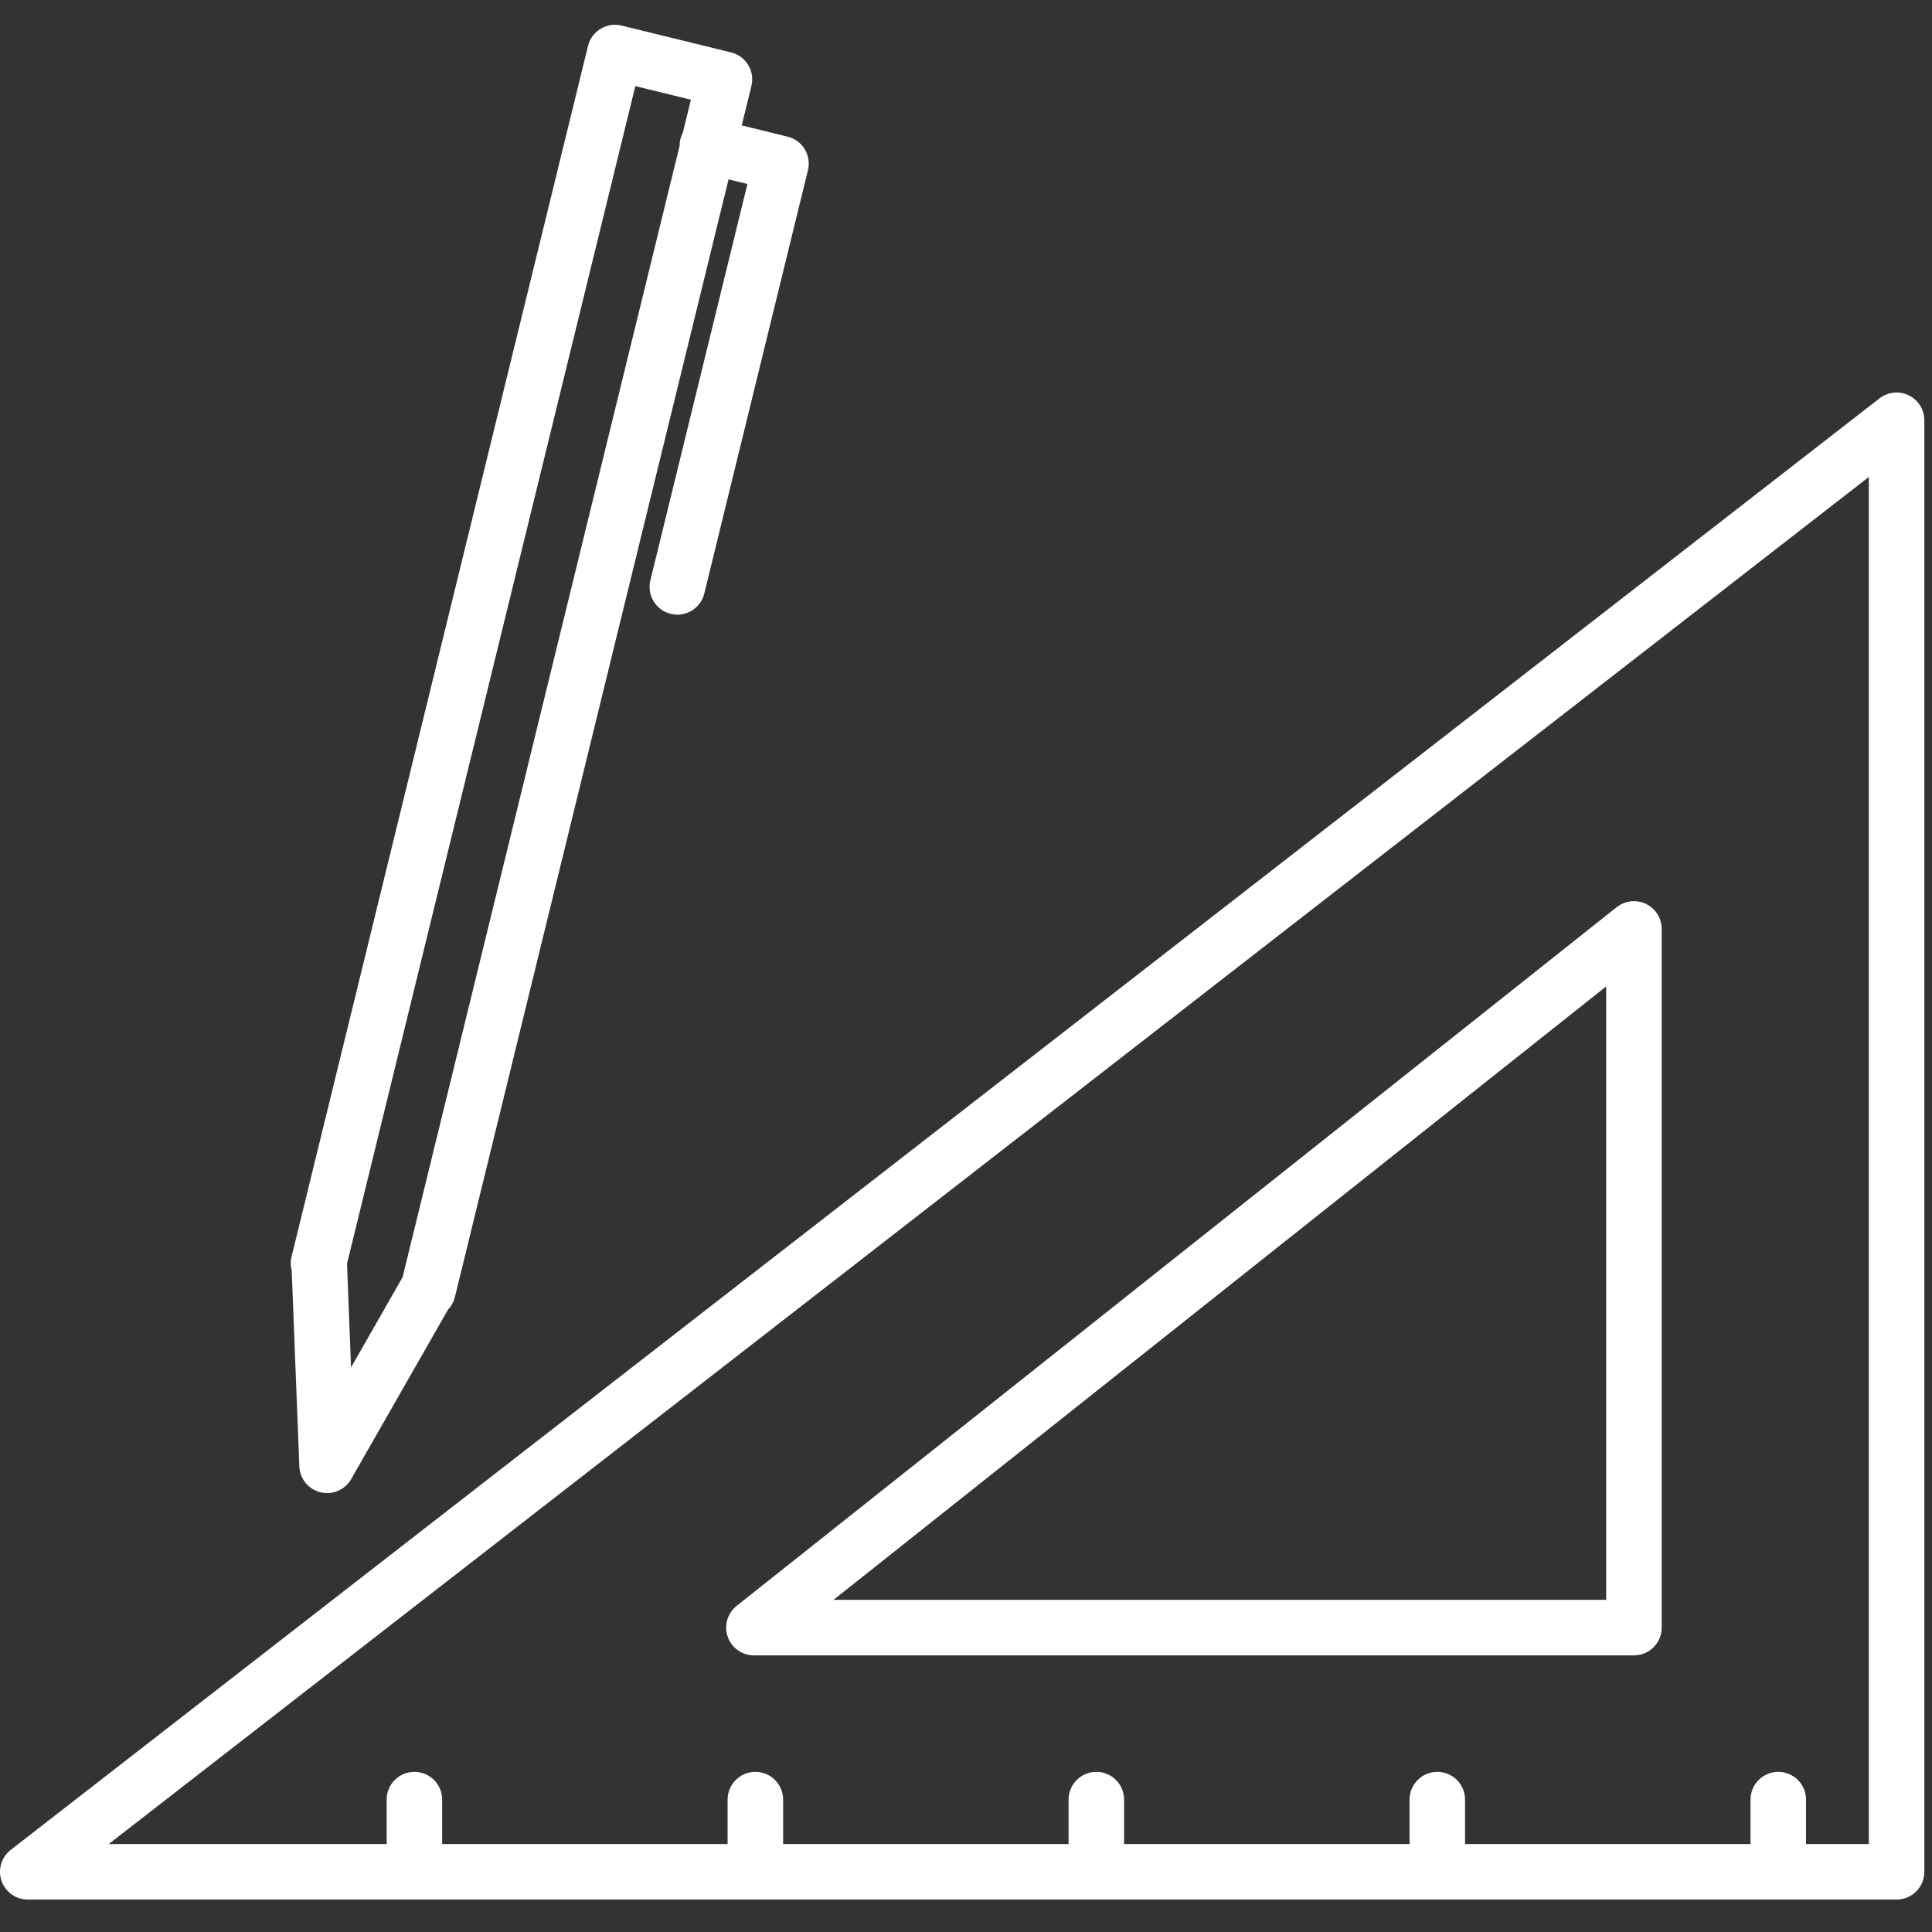 <?xml version="1.0" encoding="UTF-8"?> <svg xmlns="http://www.w3.org/2000/svg" width="174" height="174" viewBox="0 0 174 174" fill="none"><rect x="0" y="0" width="174" height="174" fill="#333333" stroke="none"/><g clip-path="url(#clip0_183_14)"><path d="M170.811 171.078H2.5C1.432 171.078 0.481 170.399 0.135 169.389C-0.211 168.378 0.123 167.26 0.967 166.604L169.277 35.875C170.032 35.29 171.053 35.186 171.909 35.604C172.766 36.024 173.31 36.895 173.31 37.85V168.579C173.311 169.959 172.191 171.078 170.811 171.078ZM162.655 166.078H168.31V42.957L9.794 166.078H34.822V162.078C34.822 160.697 35.941 159.578 37.322 159.578C38.703 159.578 39.822 160.697 39.822 162.078V166.078H65.53V162.078C65.53 160.697 66.649 159.578 68.03 159.578C69.411 159.578 70.53 160.697 70.53 162.078V166.078H96.238V162.078C96.238 160.697 97.357 159.578 98.738 159.578C100.119 159.578 101.238 160.697 101.238 162.078V166.078H126.947V162.078C126.947 160.697 128.066 159.578 129.447 159.578C130.828 159.578 131.947 160.697 131.947 162.078V166.078H157.655V162.078C157.655 160.697 158.774 159.578 160.155 159.578C161.536 159.578 162.655 160.697 162.655 162.078V166.078ZM147.155 149.086H67.9C66.837 149.086 65.889 148.413 65.54 147.409C65.189 146.405 65.513 145.289 66.346 144.628L145.601 81.702C146.354 81.105 147.38 80.993 148.243 81.409C149.107 81.826 149.656 82.701 149.656 83.66V146.586C149.655 147.967 148.536 149.086 147.155 149.086ZM75.069 144.086H144.655V88.838L75.069 144.086ZM29.457 134.47C29.26 134.47 29.061 134.447 28.862 134.398C27.779 134.133 27.002 133.182 26.959 132.067L26.272 114.438C26.163 114.049 26.148 113.631 26.249 113.217L52.957 4.138C53.286 2.797 54.638 1.976 55.98 2.305L65.84 4.719C66.484 4.877 67.039 5.283 67.383 5.85C67.727 6.417 67.831 7.098 67.674 7.742L66.803 11.296L70.932 12.307C72.273 12.636 73.094 13.989 72.766 15.33L63.431 53.454C63.102 54.795 61.748 55.614 60.408 55.287C59.067 54.959 58.246 53.605 58.574 52.264L67.315 16.569L65.615 16.153L40.967 116.821C40.859 117.262 40.639 117.648 40.346 117.954L31.628 133.21C31.176 134.001 30.339 134.47 29.457 134.47ZM31.252 113.81L31.616 123.154L36.257 115.032L61.207 13.13C61.206 12.928 61.229 12.722 61.279 12.517C61.33 12.312 61.404 12.119 61.499 11.94L62.224 8.981L57.22 7.756L31.252 113.81Z" fill="white"></path></g><defs><clipPath id="clip0_183_14"><rect width="173.311" height="173.311" fill="white"></rect></clipPath></defs></svg> 